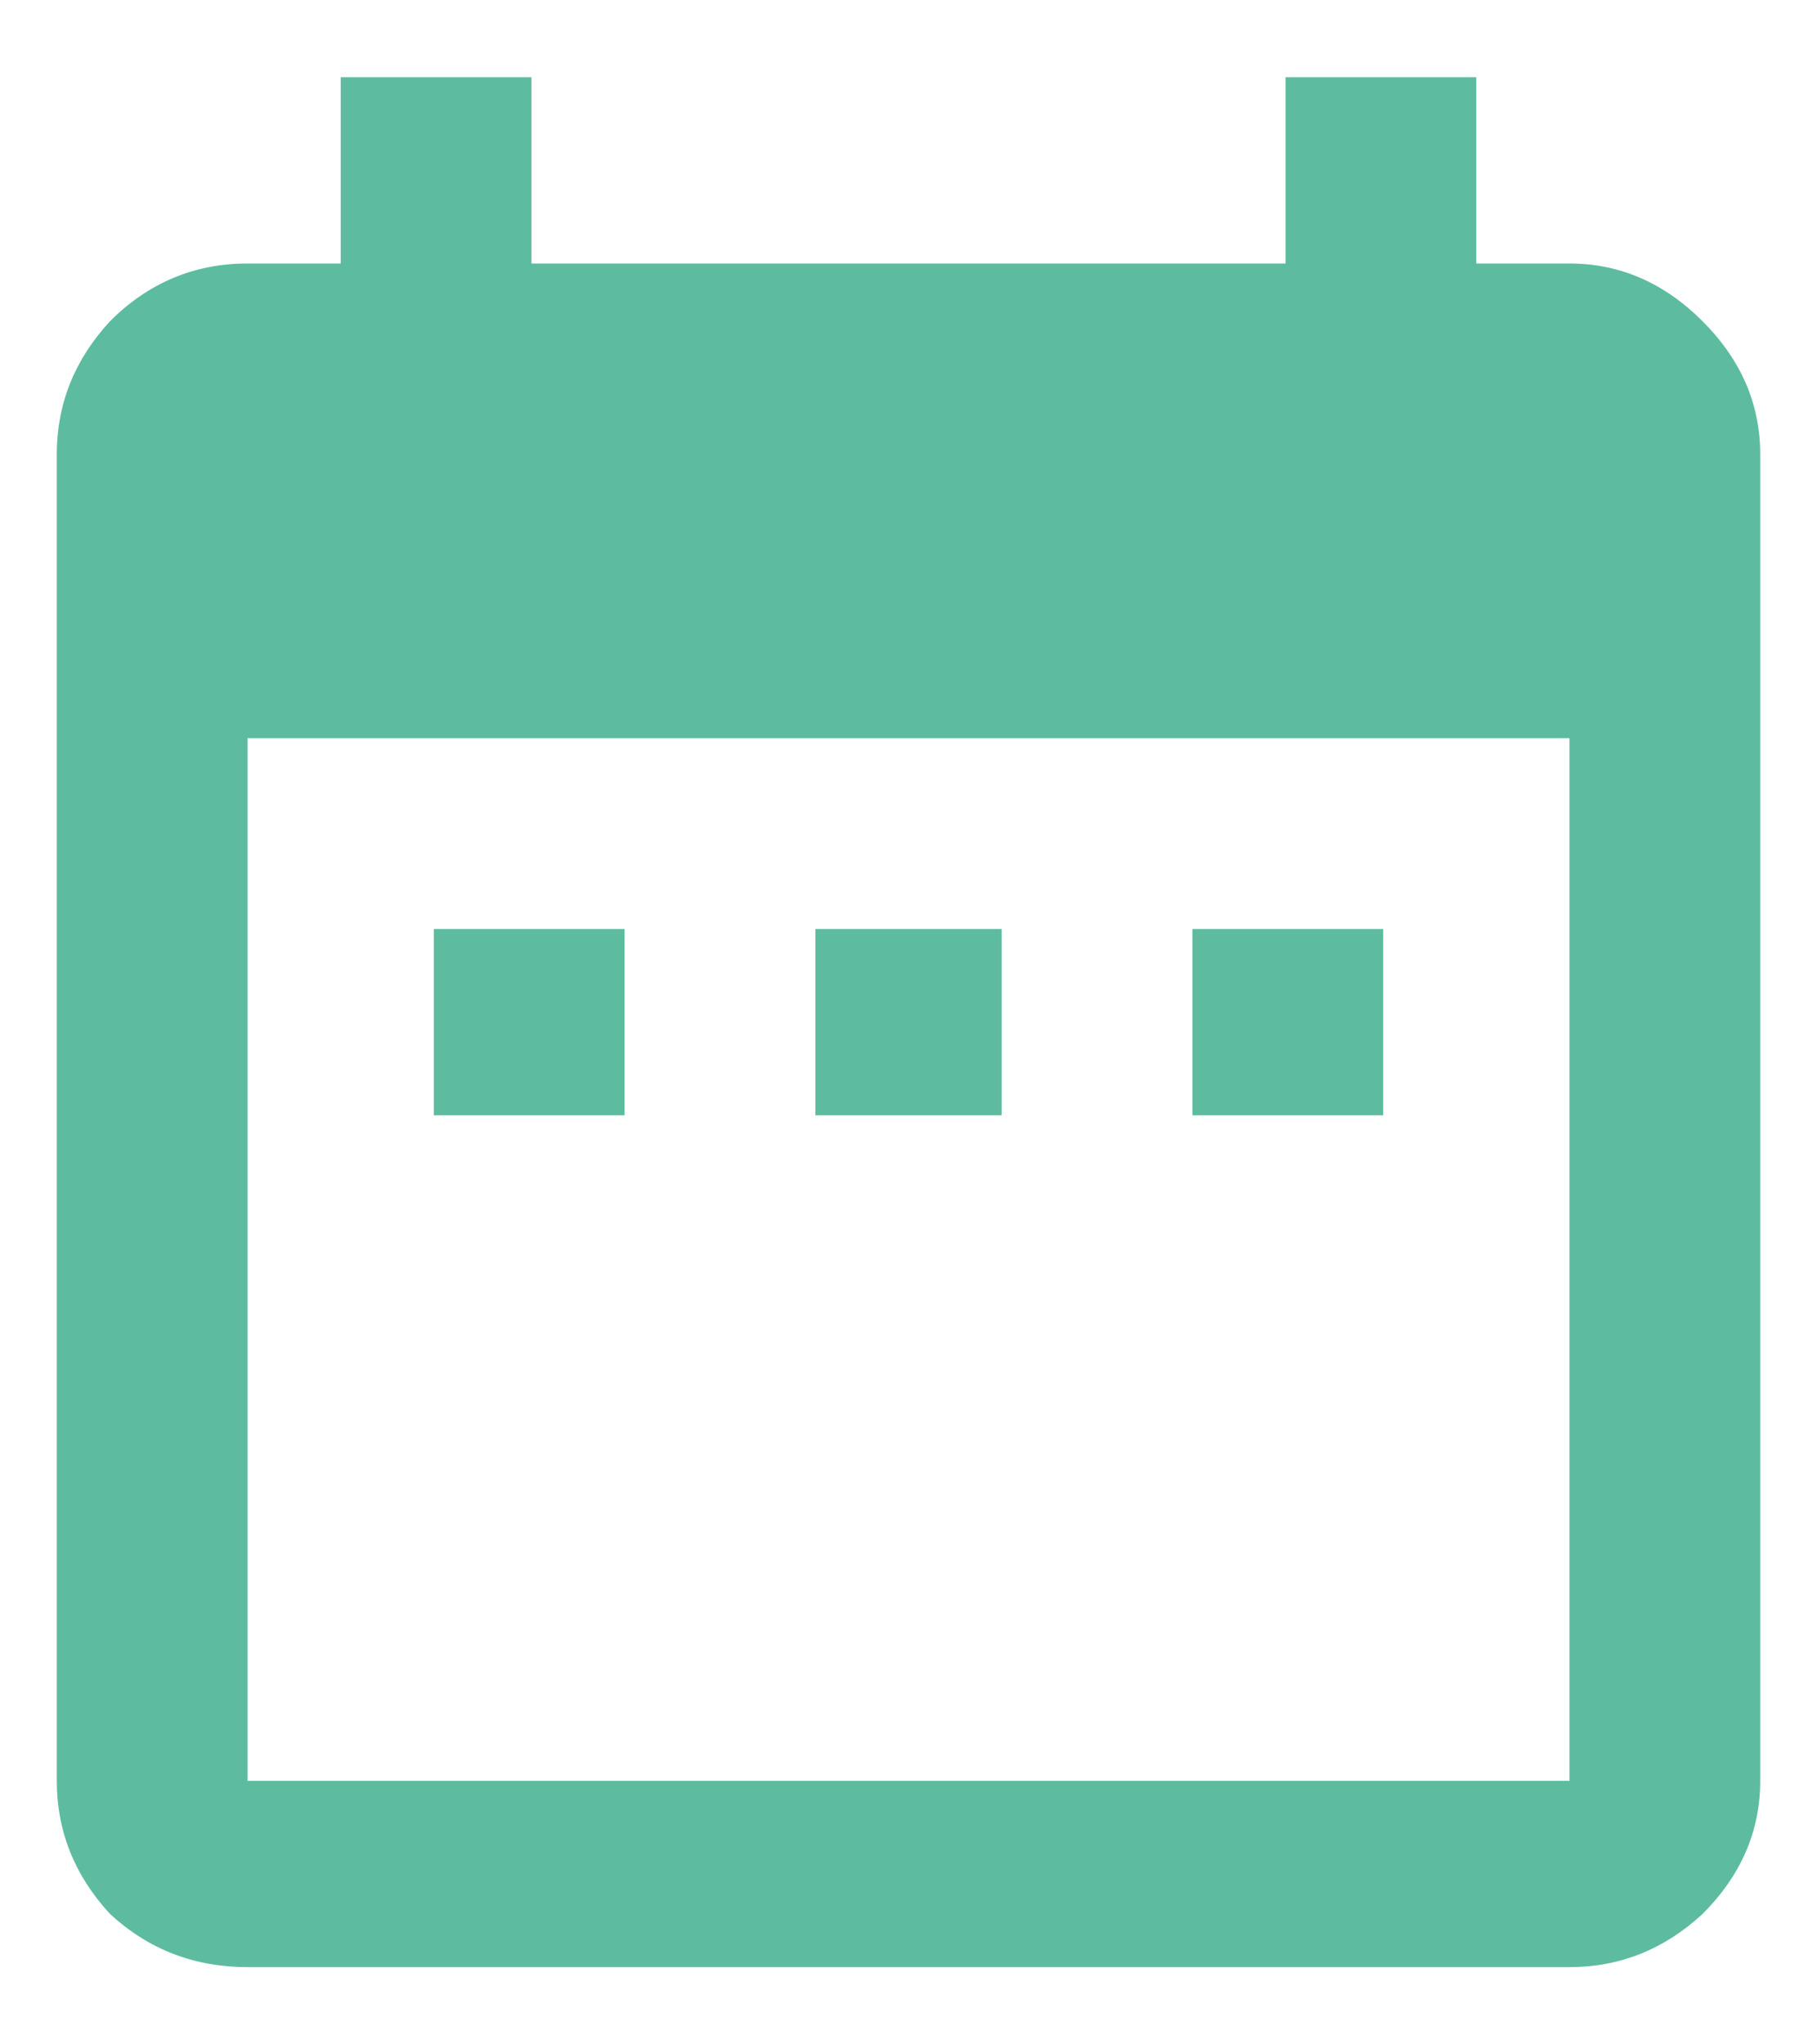 <svg width="16" height="18" viewBox="0 0 16 18" fill="none" xmlns="http://www.w3.org/2000/svg">
<path d="M13.82 15.68V6.5H2.18V15.68H13.82ZM13.82 2.32C14.263 2.32 14.654 2.49 14.992 2.828C15.331 3.167 15.5 3.557 15.5 4V15.68C15.5 16.122 15.331 16.513 14.992 16.852C14.654 17.164 14.263 17.32 13.82 17.32H2.18C1.711 17.32 1.307 17.164 0.969 16.852C0.656 16.513 0.5 16.122 0.5 15.68V4C0.5 3.557 0.656 3.167 0.969 2.828C1.307 2.49 1.711 2.32 2.18 2.32H3V0.68H4.68V2.32H11.32V0.68H13V2.32H13.82ZM12.18 8.18V9.82H10.5V8.18H12.18ZM8.82 8.18V9.82H7.18V8.18H8.82ZM5.5 8.18V9.82H3.82V8.18H5.5Z" fill="#5DBCA0"/>
</svg>
